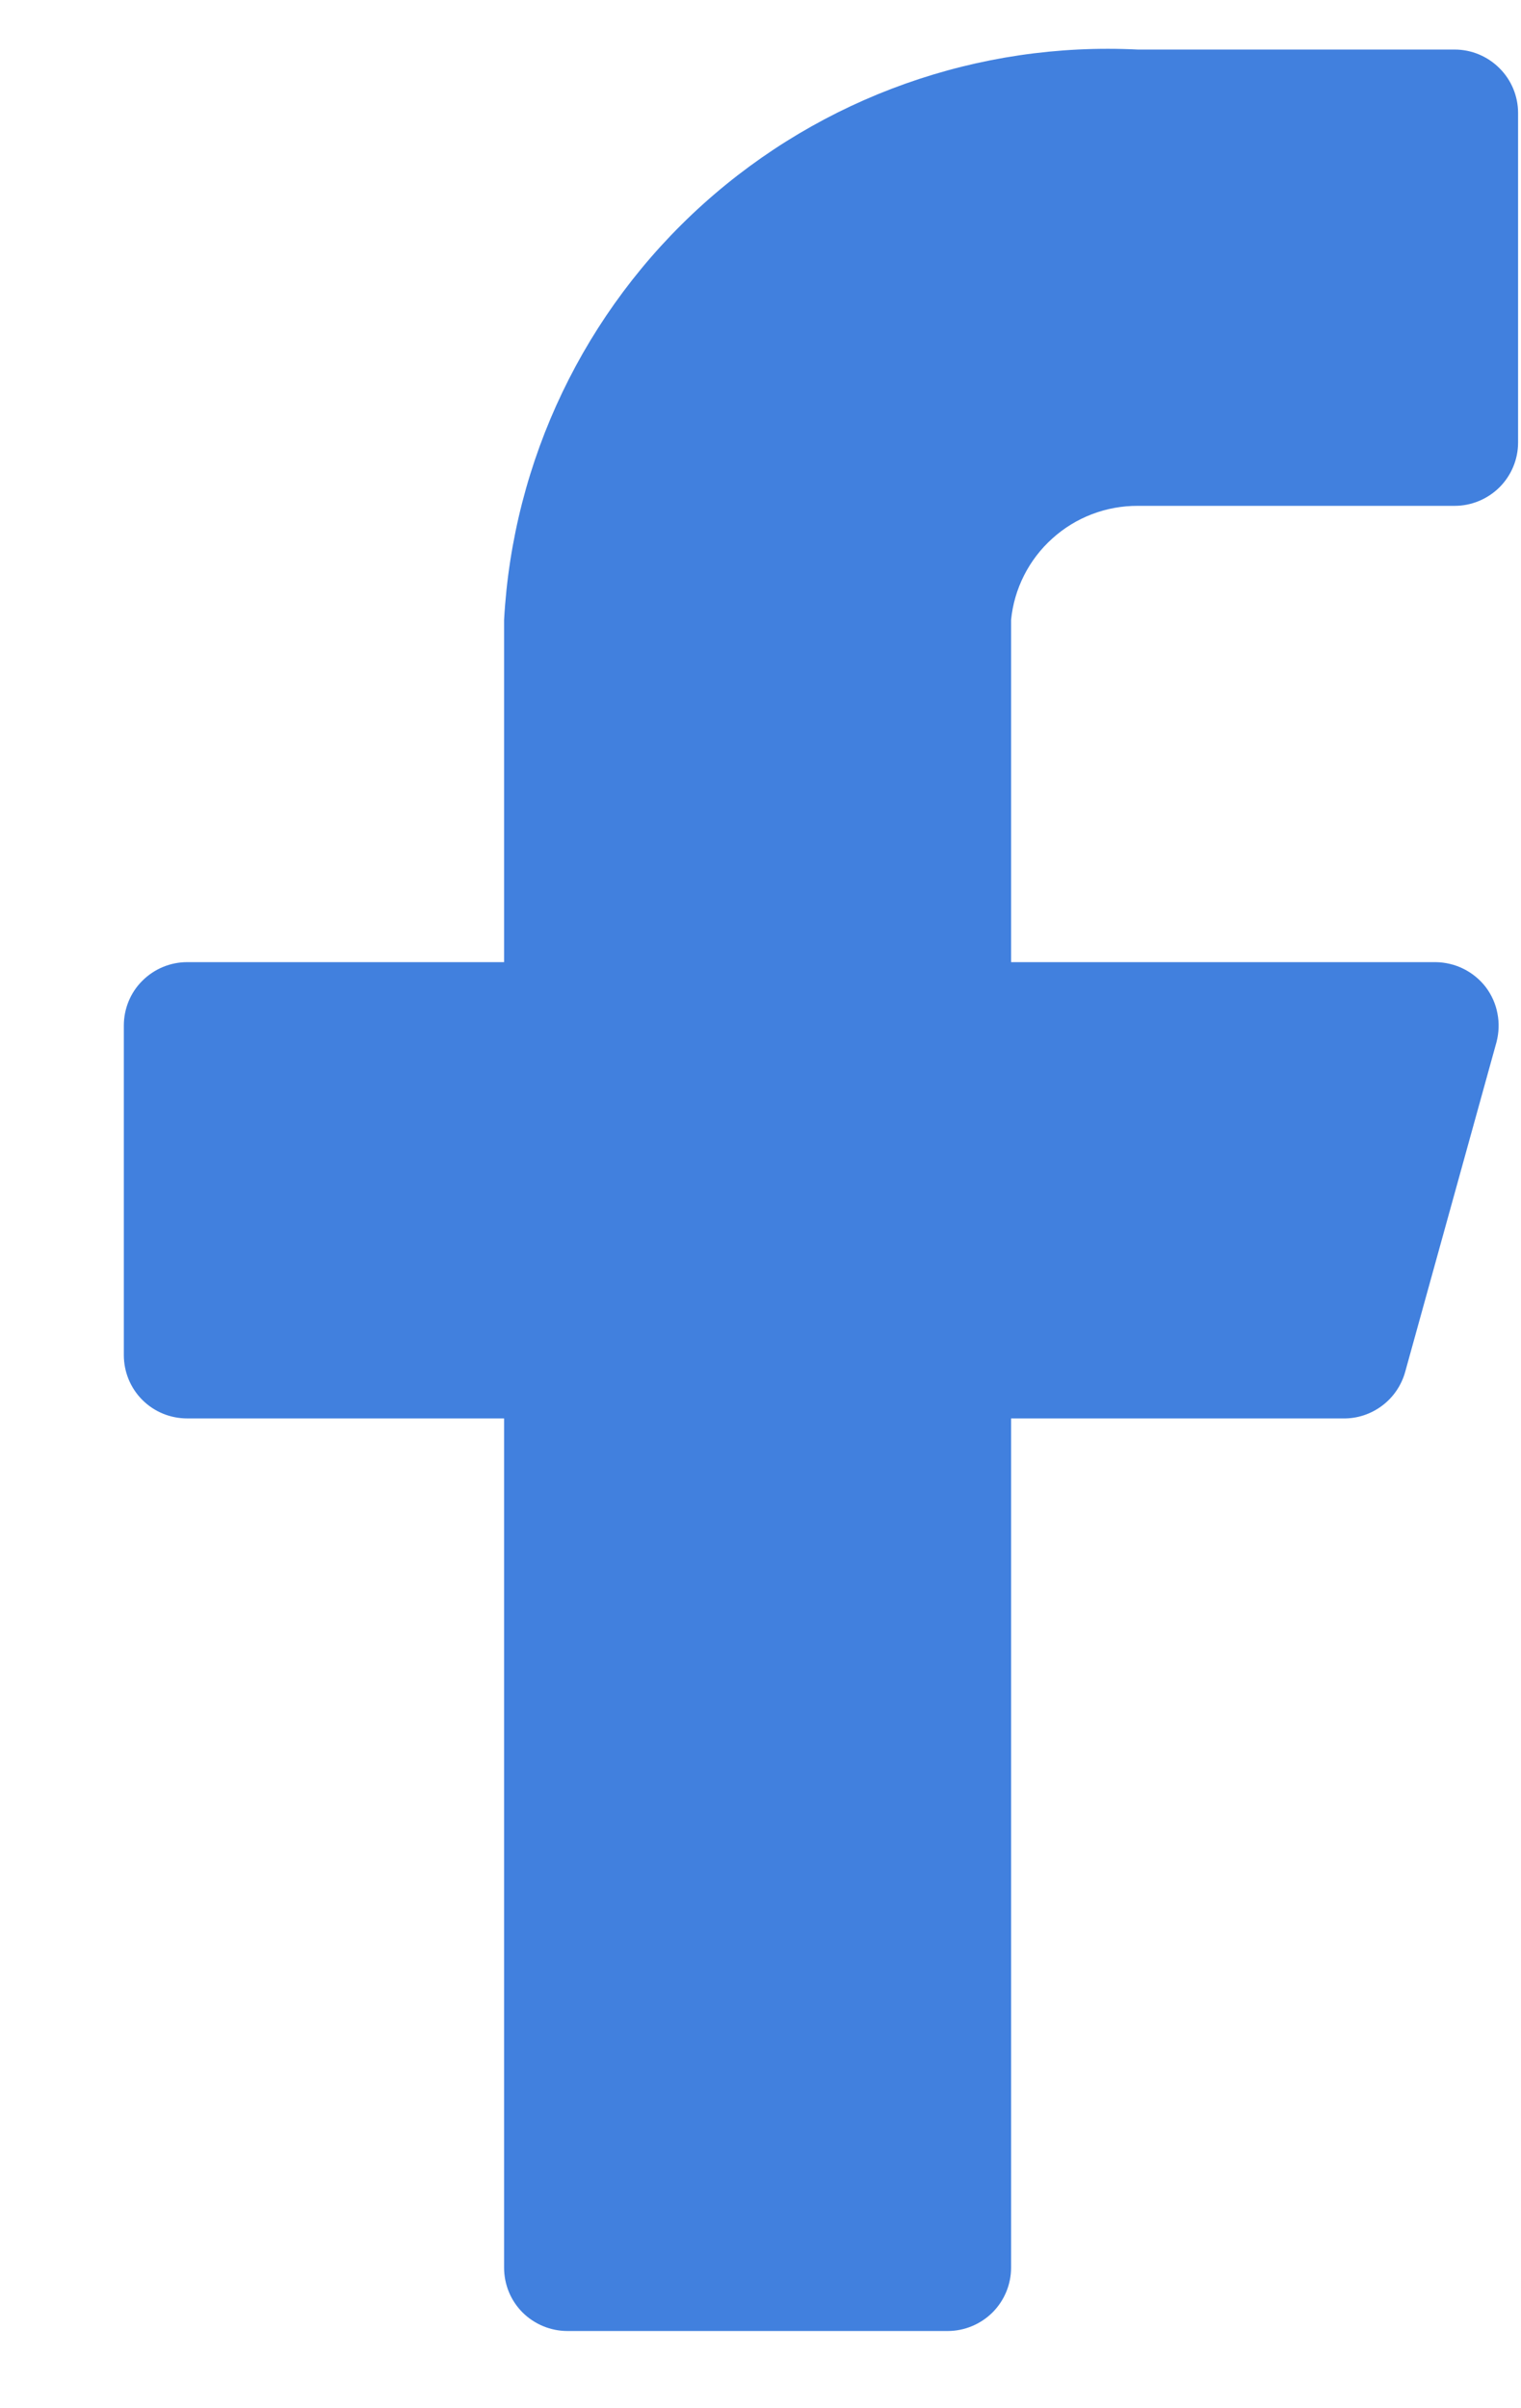 <svg width="12" height="19" viewBox="0 0 12 19" fill="none" xmlns="http://www.w3.org/2000/svg">
<path d="M11.977 0.891C11.977 0.759 11.924 0.631 11.83 0.538C11.736 0.444 11.609 0.391 11.477 0.391H8.977C7.718 0.328 6.485 0.767 5.548 1.61C4.611 2.453 4.046 3.633 3.977 4.891V7.591H1.477C1.344 7.591 1.217 7.644 1.123 7.738C1.029 7.831 0.977 7.959 0.977 8.091V10.691C0.977 10.824 1.029 10.951 1.123 11.045C1.217 11.139 1.344 11.191 1.477 11.191H3.977V17.891C3.977 18.024 4.029 18.151 4.123 18.245C4.217 18.338 4.344 18.391 4.477 18.391H7.477C7.609 18.391 7.736 18.338 7.83 18.245C7.924 18.151 7.977 18.024 7.977 17.891V11.191H10.597C10.708 11.193 10.816 11.157 10.905 11.09C10.994 11.023 11.058 10.928 11.087 10.821L11.807 8.221C11.826 8.147 11.829 8.07 11.814 7.995C11.8 7.92 11.768 7.849 11.722 7.788C11.675 7.727 11.615 7.678 11.547 7.644C11.479 7.61 11.403 7.592 11.327 7.591H7.977V4.891C8.001 4.644 8.118 4.414 8.303 4.248C8.488 4.081 8.728 3.99 8.977 3.991H11.477C11.609 3.991 11.736 3.938 11.83 3.845C11.924 3.751 11.977 3.624 11.977 3.491V0.891Z" fill="#4180DE"/>
</svg>
